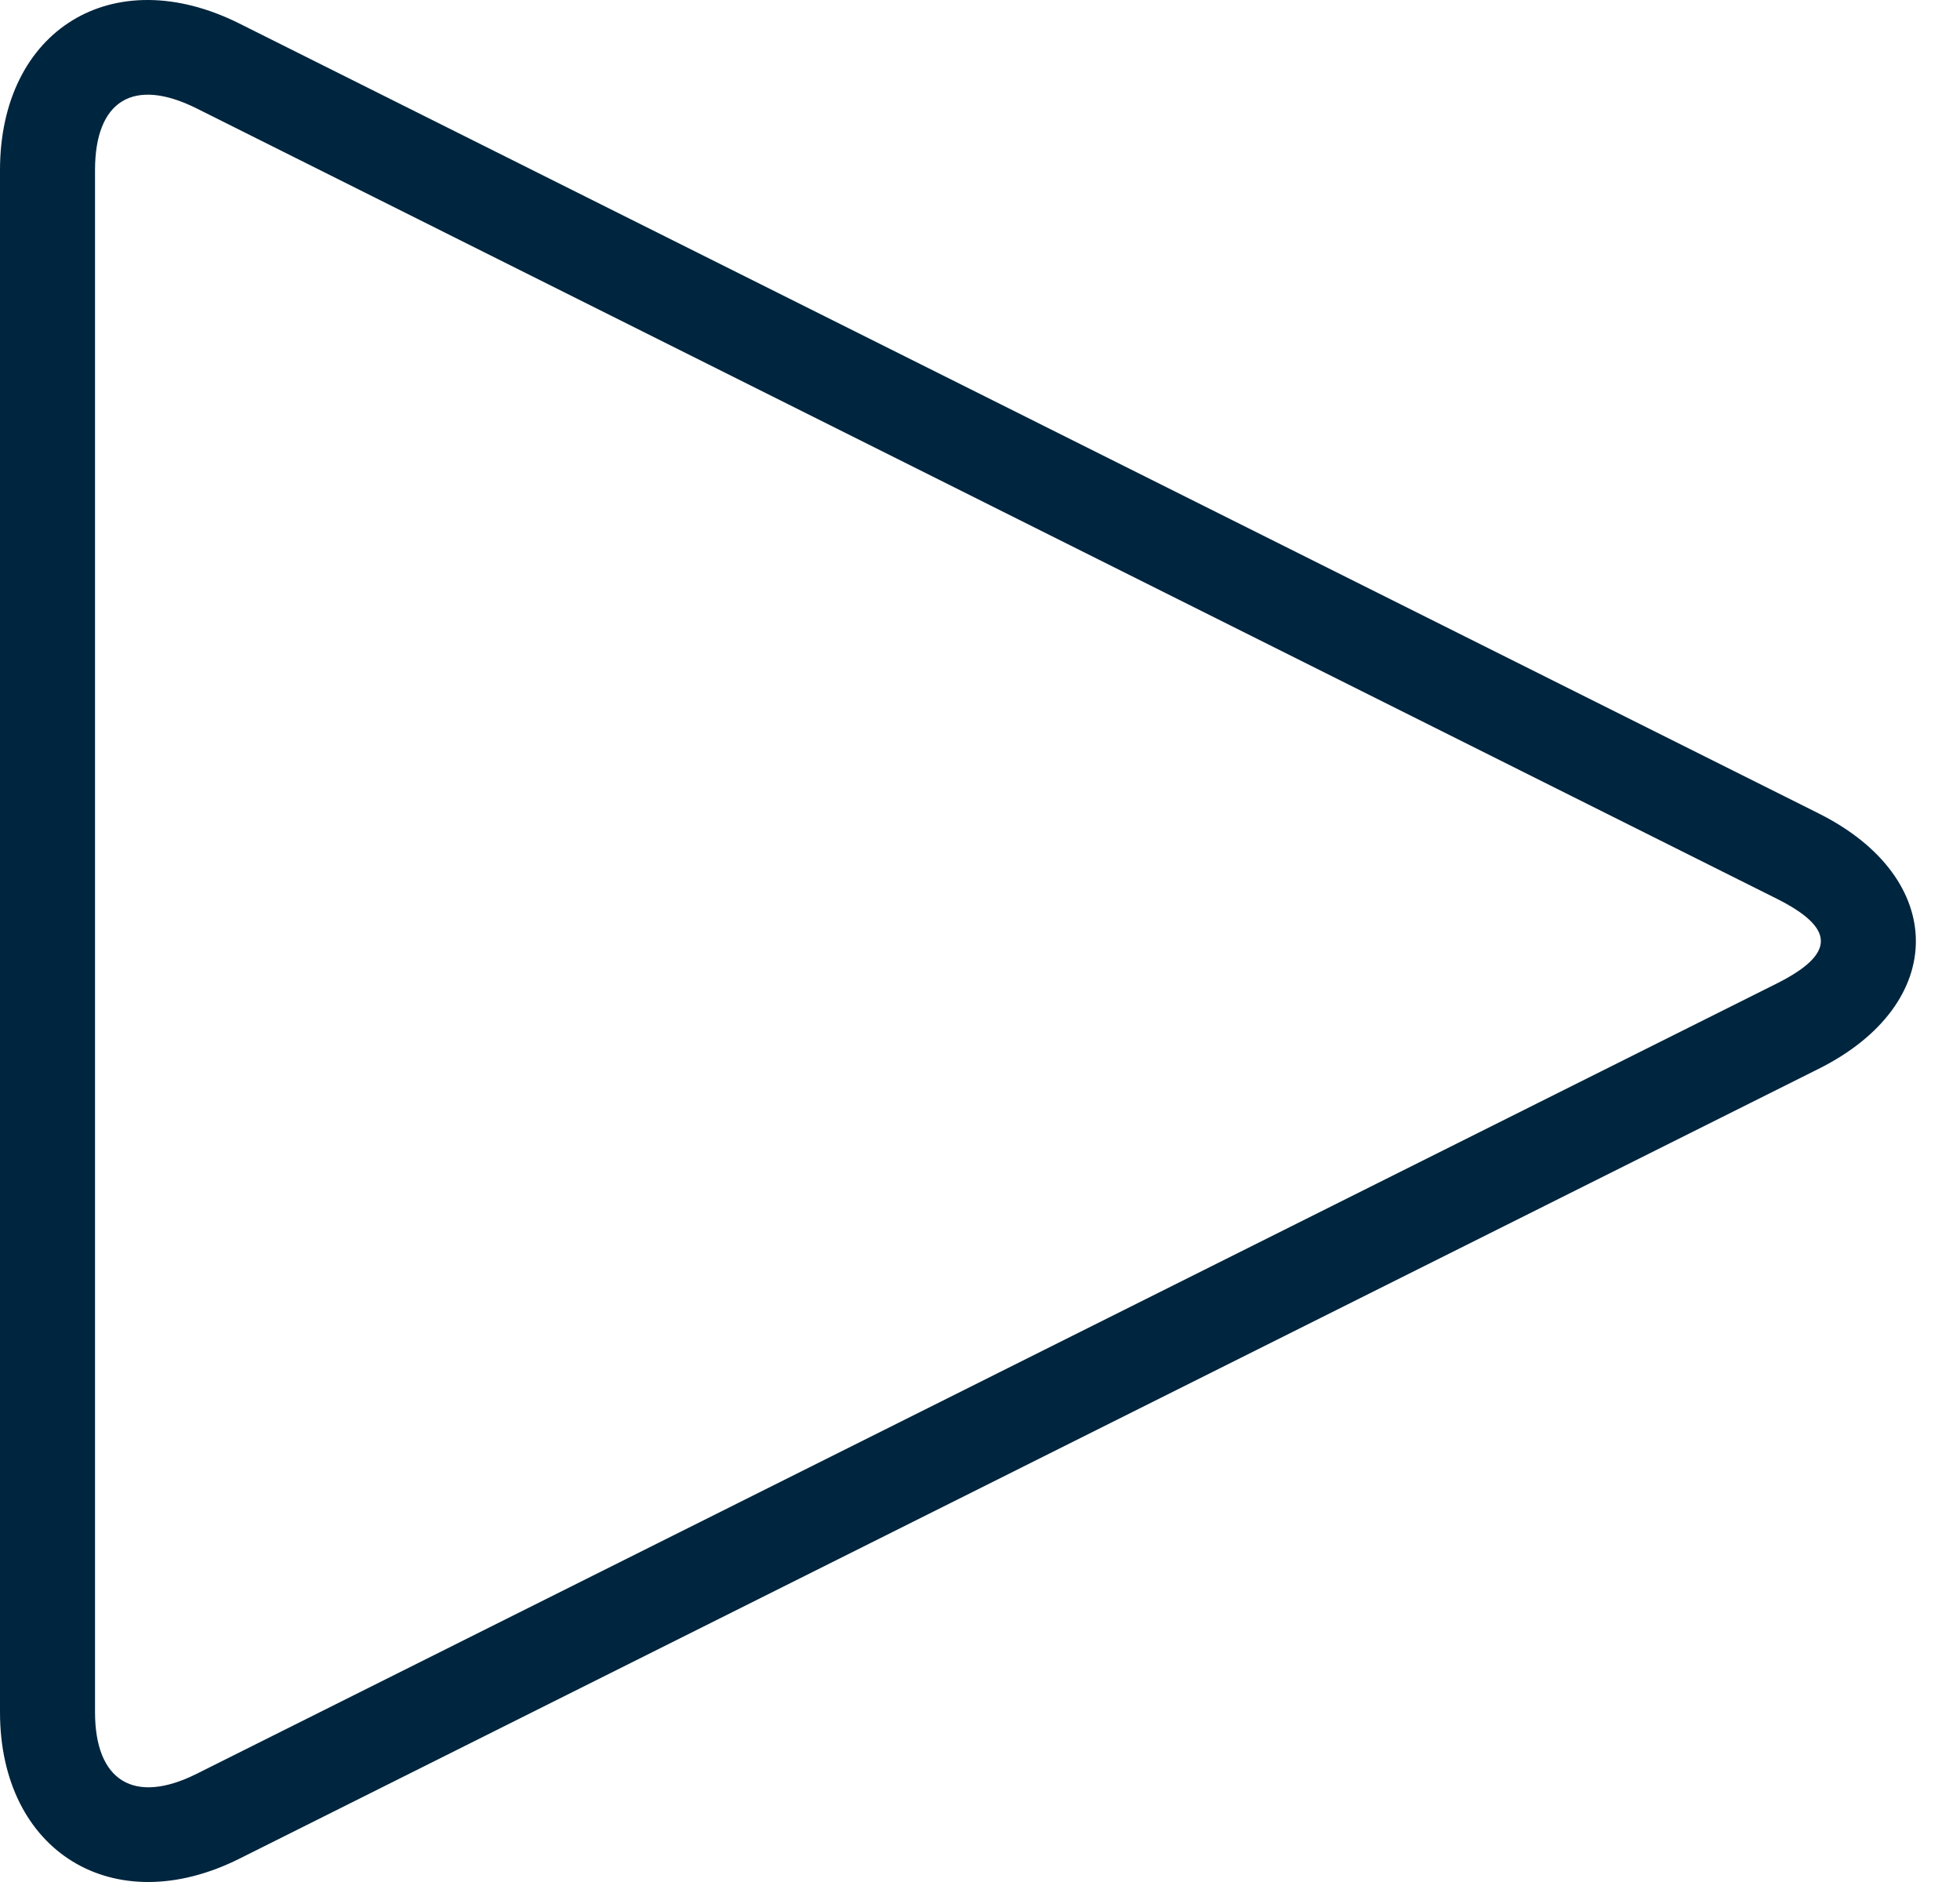 <?xml version="1.0" encoding="UTF-8"?> <svg xmlns="http://www.w3.org/2000/svg" xmlns:xlink="http://www.w3.org/1999/xlink" width="25px" height="24px" viewBox="0 0 25 24"> <!-- Generator: Sketch 48.2 (47327) - http://www.bohemiancoding.com/sketch --> <title>Icon Navy - Video - 24x24</title> <desc>Created with Sketch.</desc> <defs></defs> <g id="Video-Play" stroke="none" stroke-width="1" fill="none" fill-rule="evenodd" transform="translate(-135, -61)"> <g id="Icon-Navy---Video---24x24" transform="translate(135, 61)" fill="#00253E" fill-rule="nonzero"> <path d="M1.212,21.833 L1.212,2.17 C1.212,1.282 1.702,0.98 2.509,1.383 L22.655,11.457 C23.415,11.836 23.416,12.166 22.655,12.546 L2.509,22.62 C1.711,23.019 1.212,22.713 1.212,21.833 Z M23.197,13.63 C24.854,12.802 24.847,11.198 23.197,10.373 L3.051,0.299 C1.439,-0.506 0,0.38 0,2.17 L0,21.833 C0,23.617 1.449,24.504 3.051,23.704 L23.197,13.63 Z"></path> </g> </g> </svg> 